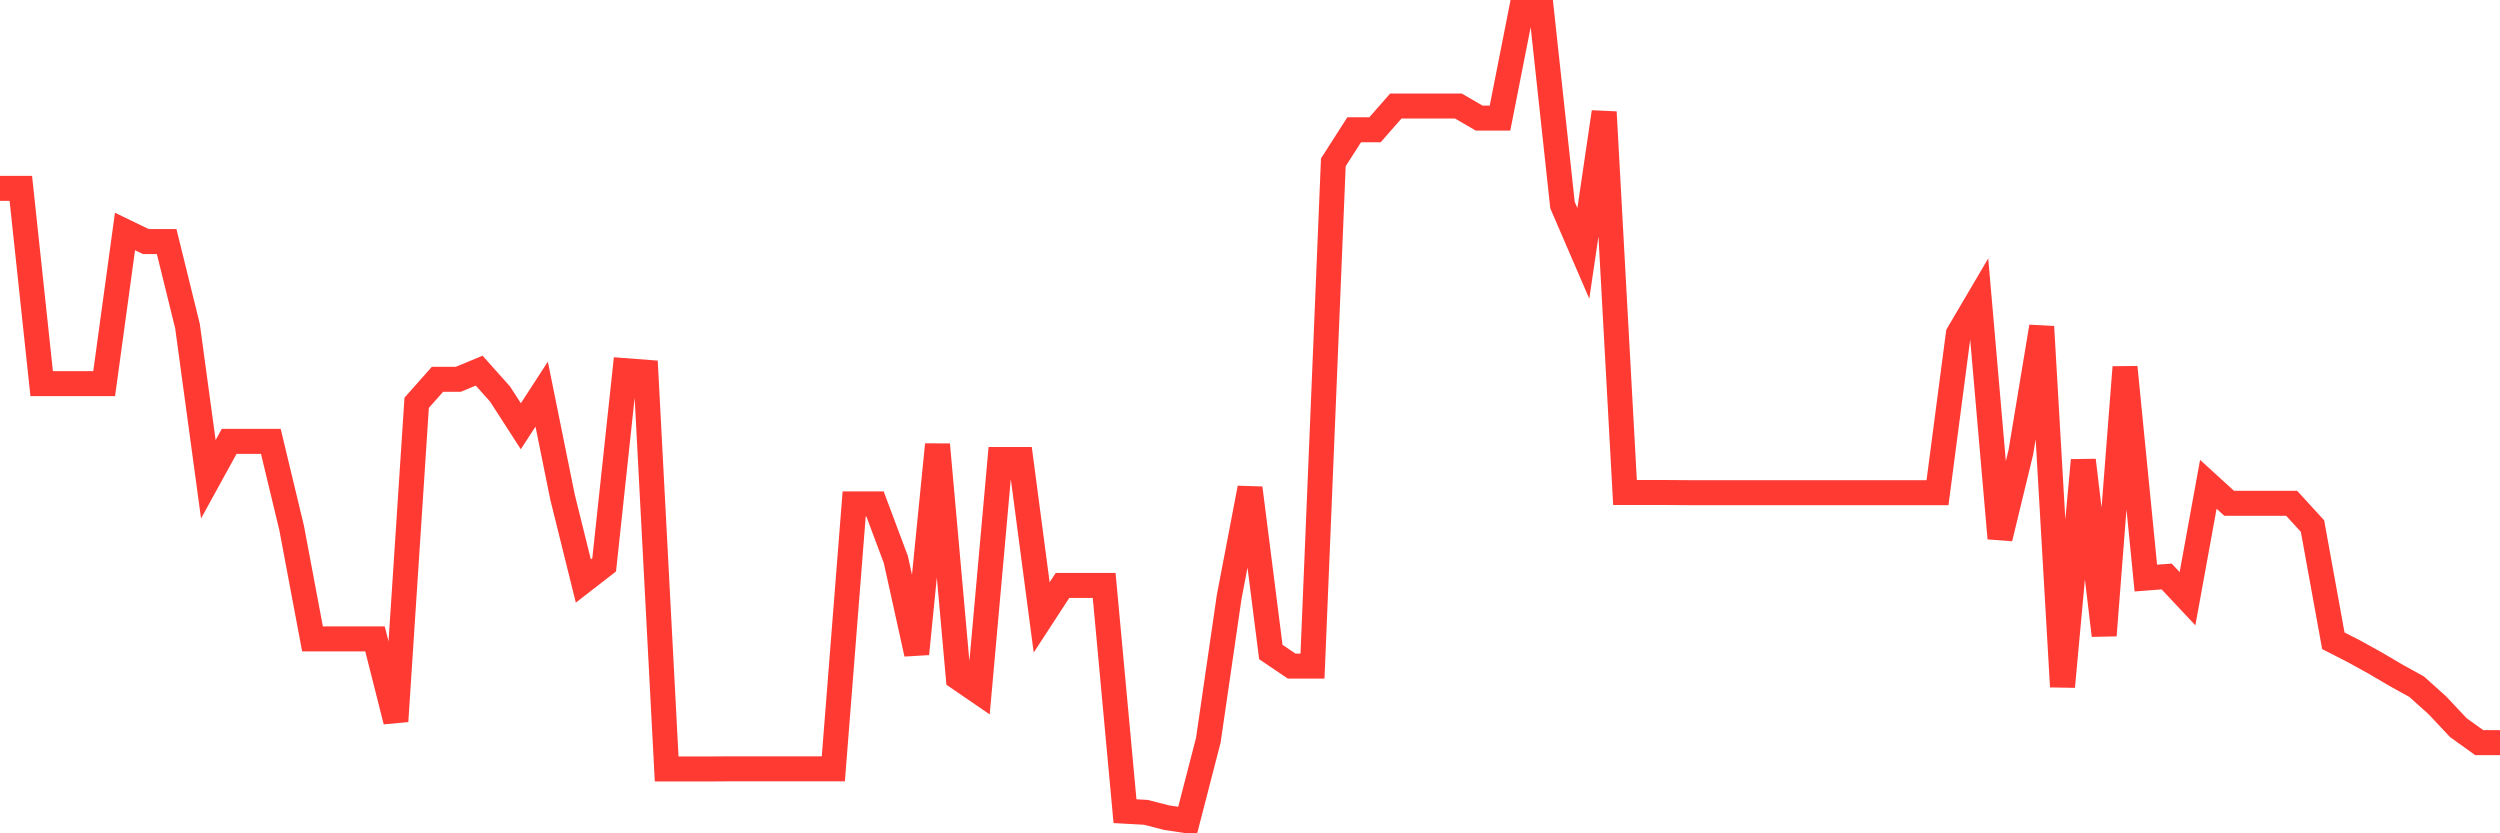 <svg
  xmlns="http://www.w3.org/2000/svg"
  xmlns:xlink="http://www.w3.org/1999/xlink"
  width="120"
  height="40"
  viewBox="0 0 120 40"
  preserveAspectRatio="none"
>
  <polyline
    points="0,9.043 1,9.043 2,18.413 3,18.413 4,18.413 5,18.413 6,11.111 7,11.595 8,11.595 9,15.654 10,23.005 11,21.186 12,21.186 13,21.186 14,25.349 15,30.666 16,30.666 17,30.666 18,30.666 19,34.622 20,19.333 21,18.206 22,18.206 23,17.791 24,18.911 25,20.46 26,18.918 27,23.855 28,27.887 29,27.112 30,17.791 31,17.867 32,36.911 33,36.911 34,36.911 35,36.904 36,36.904 37,36.904 38,36.904 39,36.904 40,36.904 41,24.187 42,24.187 43,26.856 44,31.386 45,21.338 46,32.533 47,33.218 48,22.057 49,22.057 50,29.636 51,28.101 52,28.101 53,28.101 54,38.937 55,38.992 56,39.248 57,39.4 58,35.528 59,28.654 60,23.426 61,31.296 62,31.973 63,31.973 64,7.792 65,6.229 66,6.229 67,5.088 68,5.088 69,5.088 70,5.088 71,5.669 72,5.669 73,0.6 74,0.6 75,9.845 76,12.162 77,5.378 78,23.641 79,23.641 80,23.641 81,23.648 82,23.648 83,23.648 84,23.648 85,23.648 86,23.648 87,23.648 88,23.648 89,23.648 90,23.648 91,23.648 92,23.648 93,23.648 94,16.027 95,14.326 96,25.84 97,21.711 98,15.682 99,32.962 100,22.092 101,30.5 102,17.625 103,27.748 104,27.672 105,28.737 106,23.247 107,24.159 108,24.159 109,24.159 110,24.159 111,25.252 112,30.756 113,31.268 114,31.821 115,32.409 116,32.962 117,33.861 118,34.926 119,35.645 120,35.645"
    fill="none"
    stroke="#ff3a33"
    stroke-width="1.2"
  >
  </polyline>
</svg>